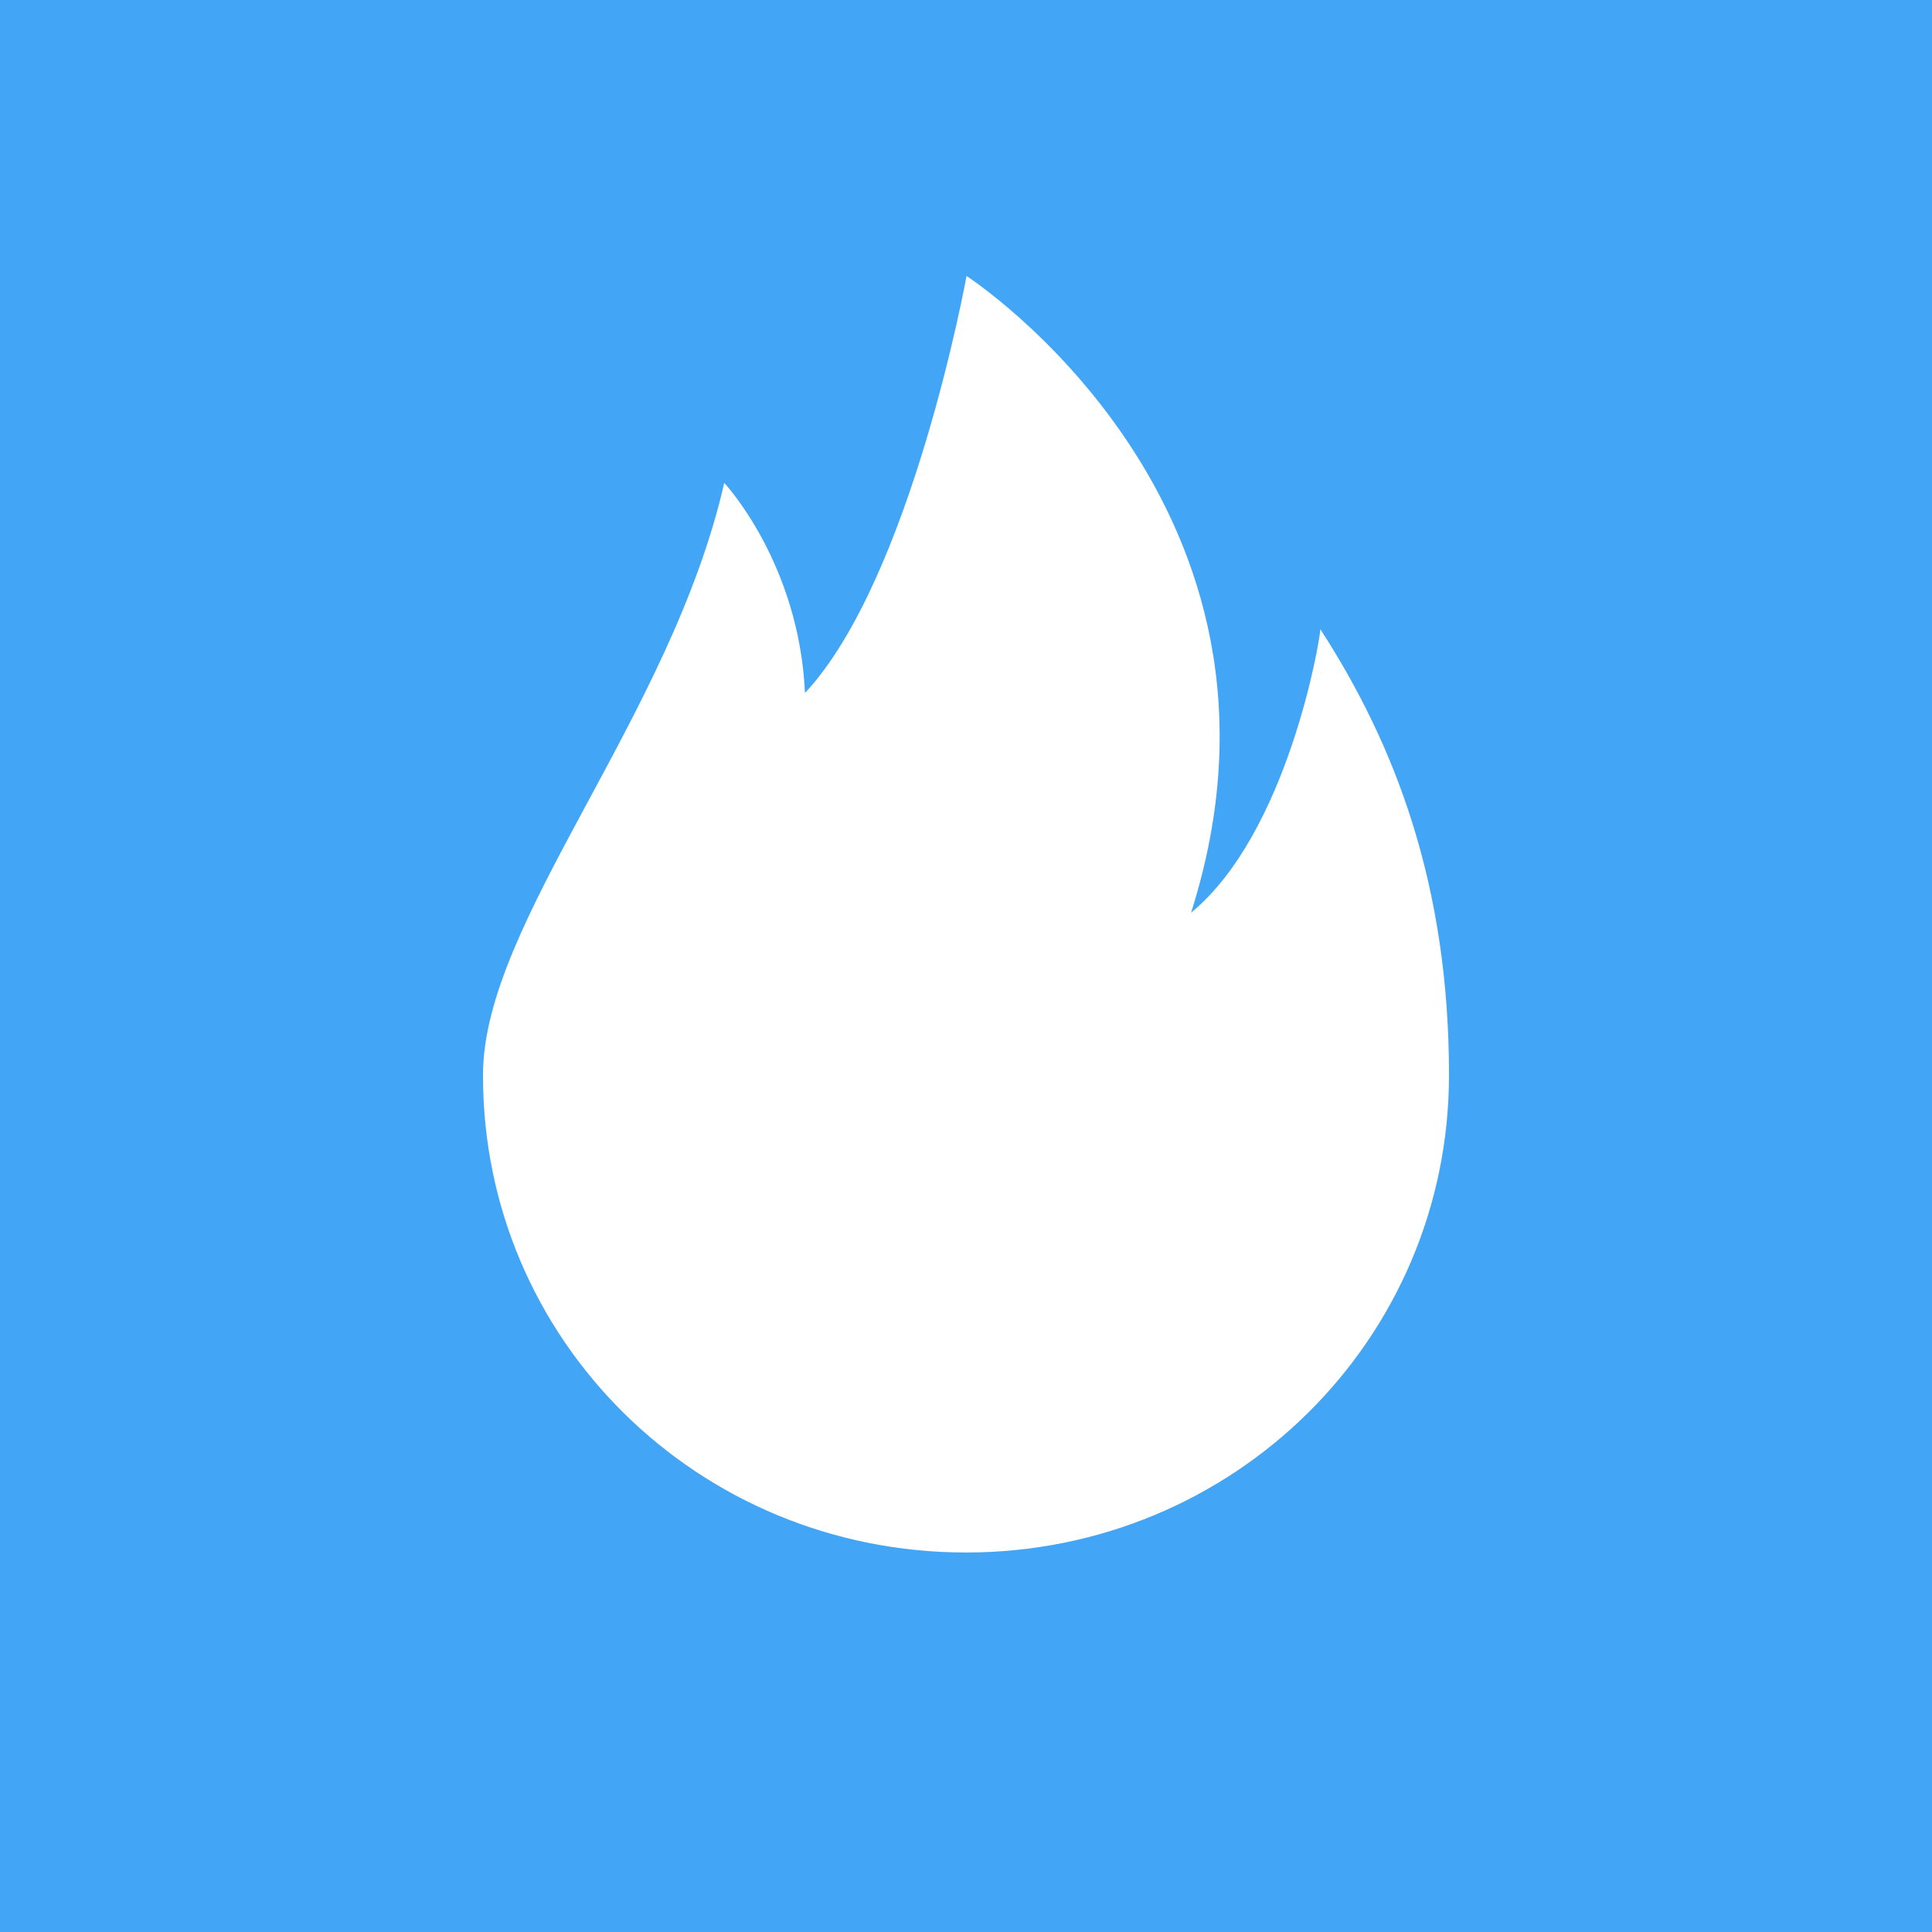 <!-- by TradingView --><svg width="56" height="56" xmlns="http://www.w3.org/2000/svg"><path d="M0 0h56v56H0V0z" fill="#42A5F5"/><path d="M38.27 18.237c0 .277-.937 5.904-3.746 8.217C38.285 14.644 28.016 8 28.016 8s-1.592 8.772-4.683 12.087c-.171-3.777-2.34-6.09-2.34-6.09C19.431 20.827 14 26.731 14 31.156 13.984 38.833 20.227 45 28 45c7.757 0 14-6.167 14-13.844 0-5.535-1.576-9.59-3.73-12.92z" fill="#fff"/></svg>
